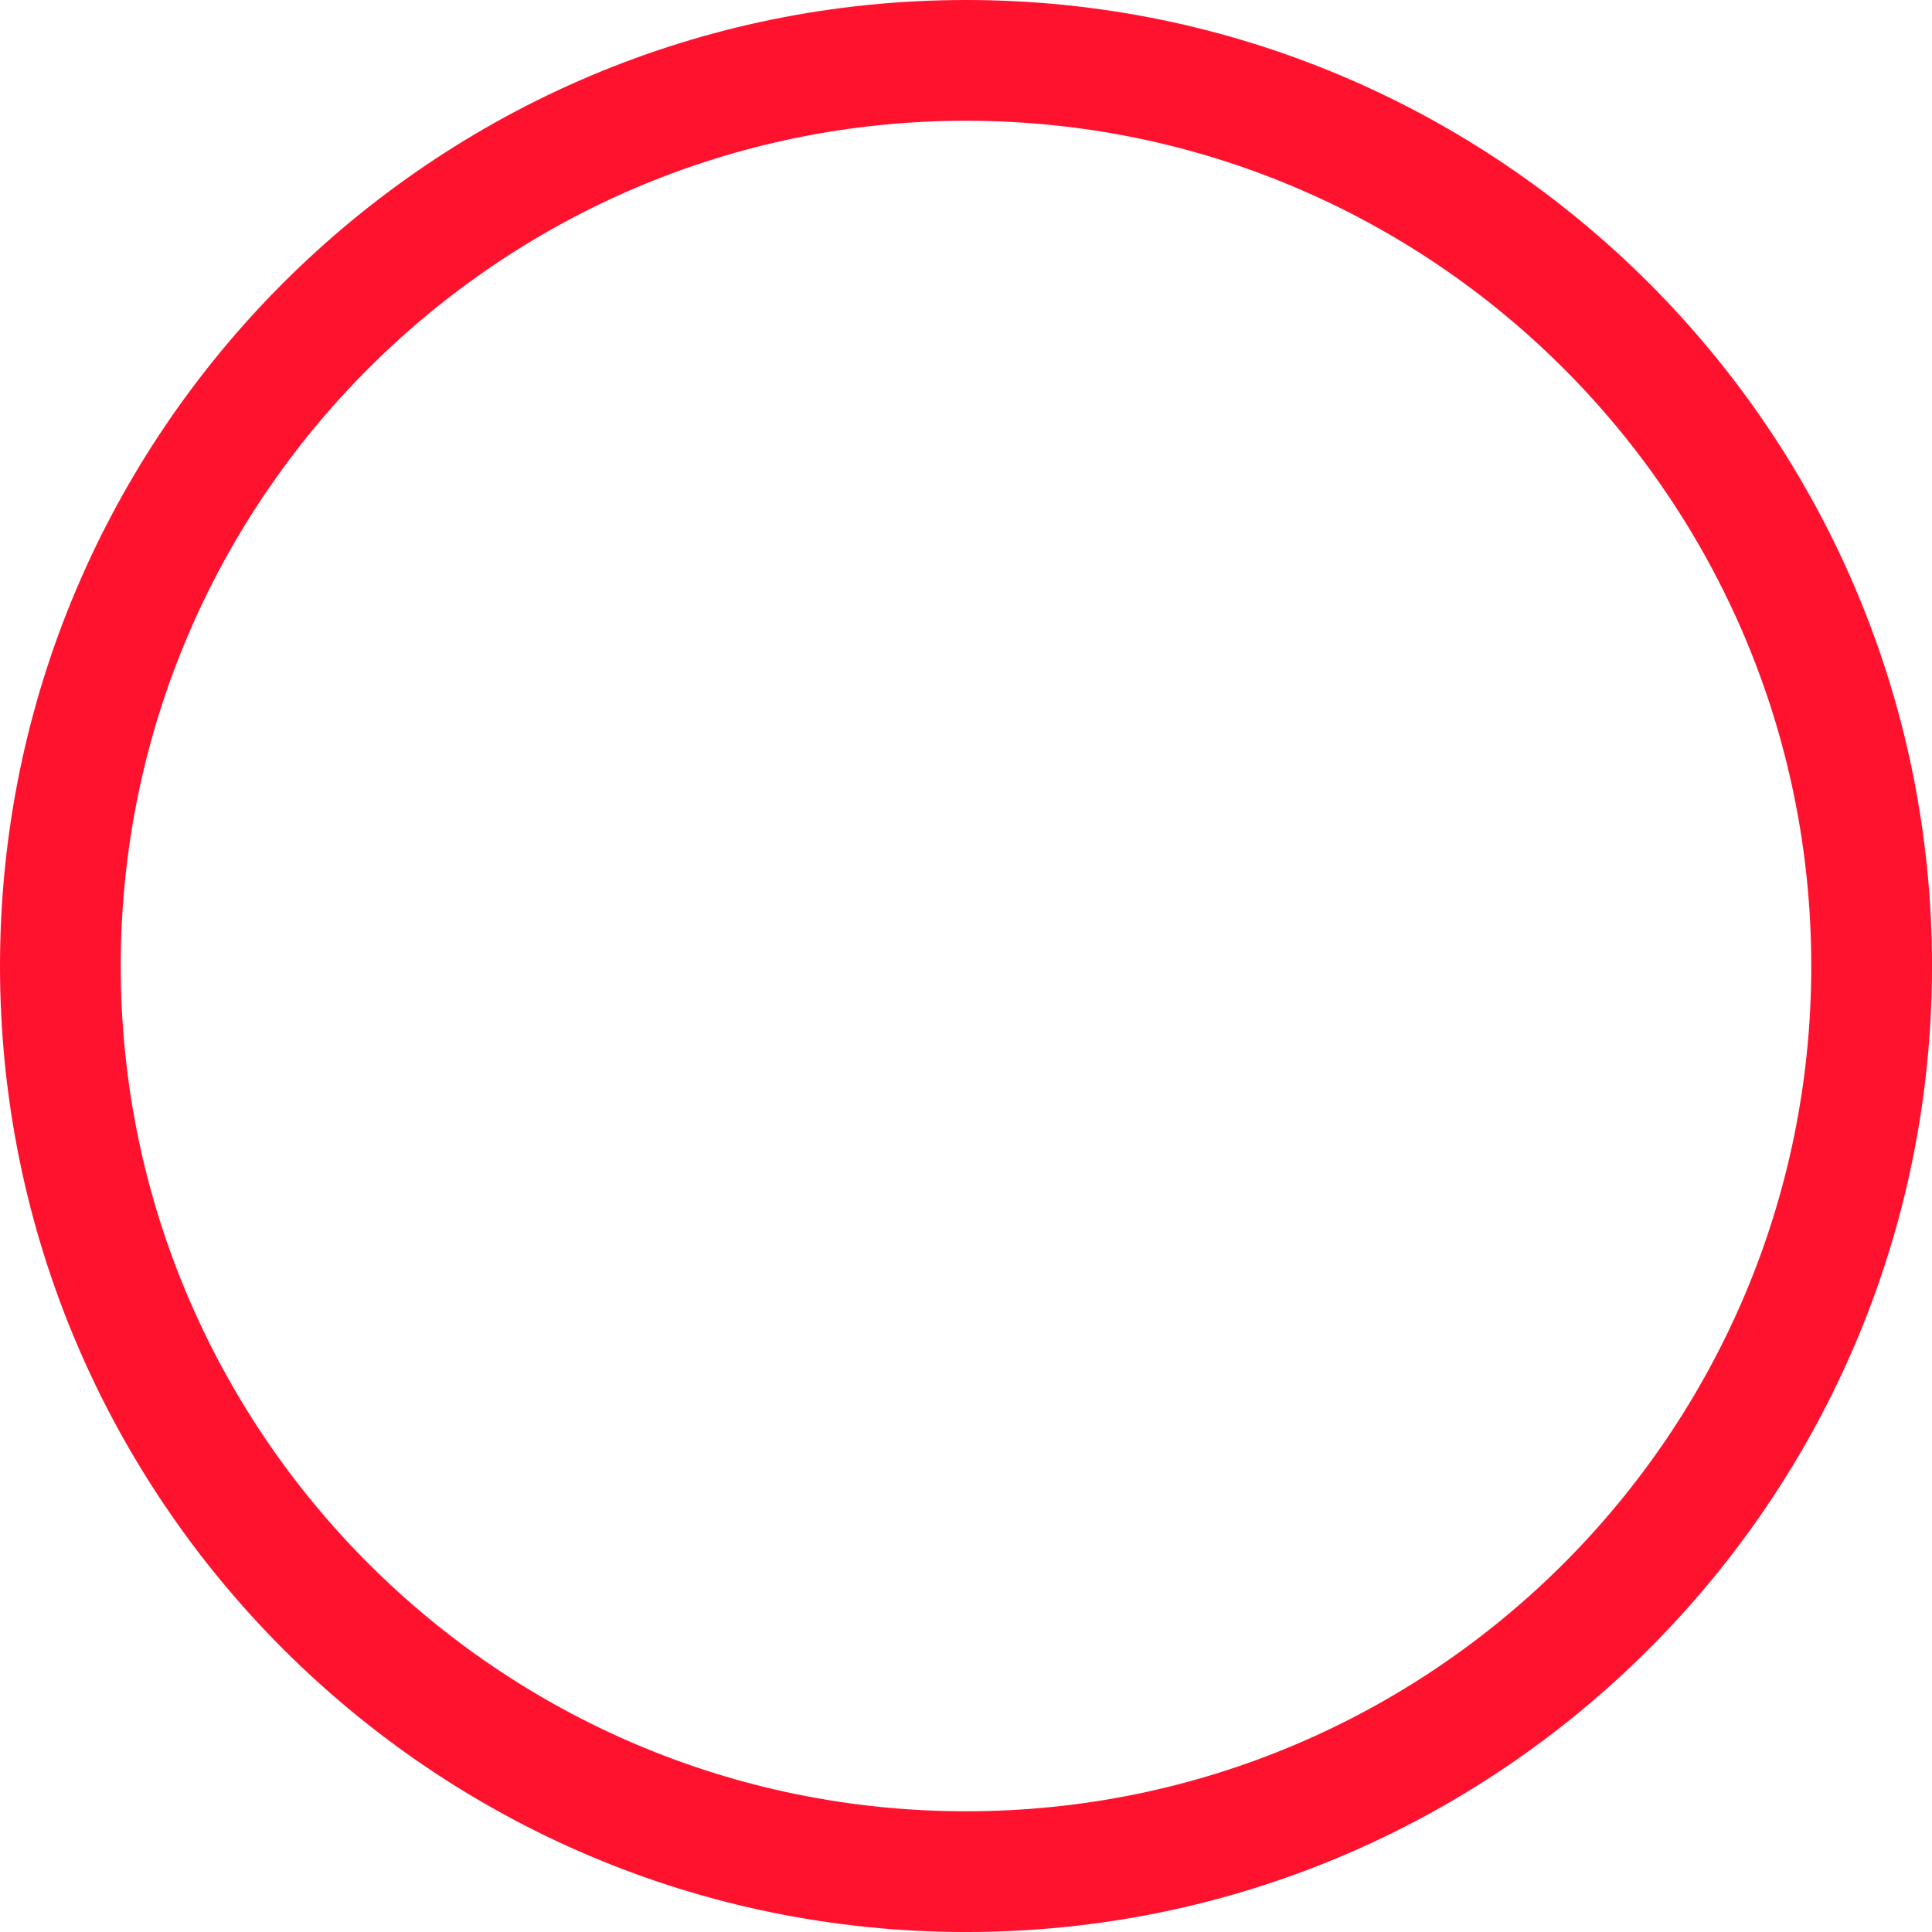 <?xml version="1.0" encoding="UTF-8"?> <svg xmlns="http://www.w3.org/2000/svg" width="108" height="108" viewBox="0 0 108 108" fill="none"> <path fill-rule="evenodd" clip-rule="evenodd" d="M54.001 0C24.196 0 0 24.196 0 54.001C0 83.805 24.196 108.001 54.001 108.001C83.805 108.001 108.001 83.805 108.001 54.001C108.001 24.196 83.805 0 54.001 0ZM54.001 6.75C80.079 6.75 101.251 27.922 101.251 54.001C101.251 80.079 80.079 101.251 54.001 101.251C27.922 101.251 6.75 80.079 6.75 54.001C6.75 27.922 27.922 6.75 54.001 6.75Z" fill="#FF122E"></path> </svg> 